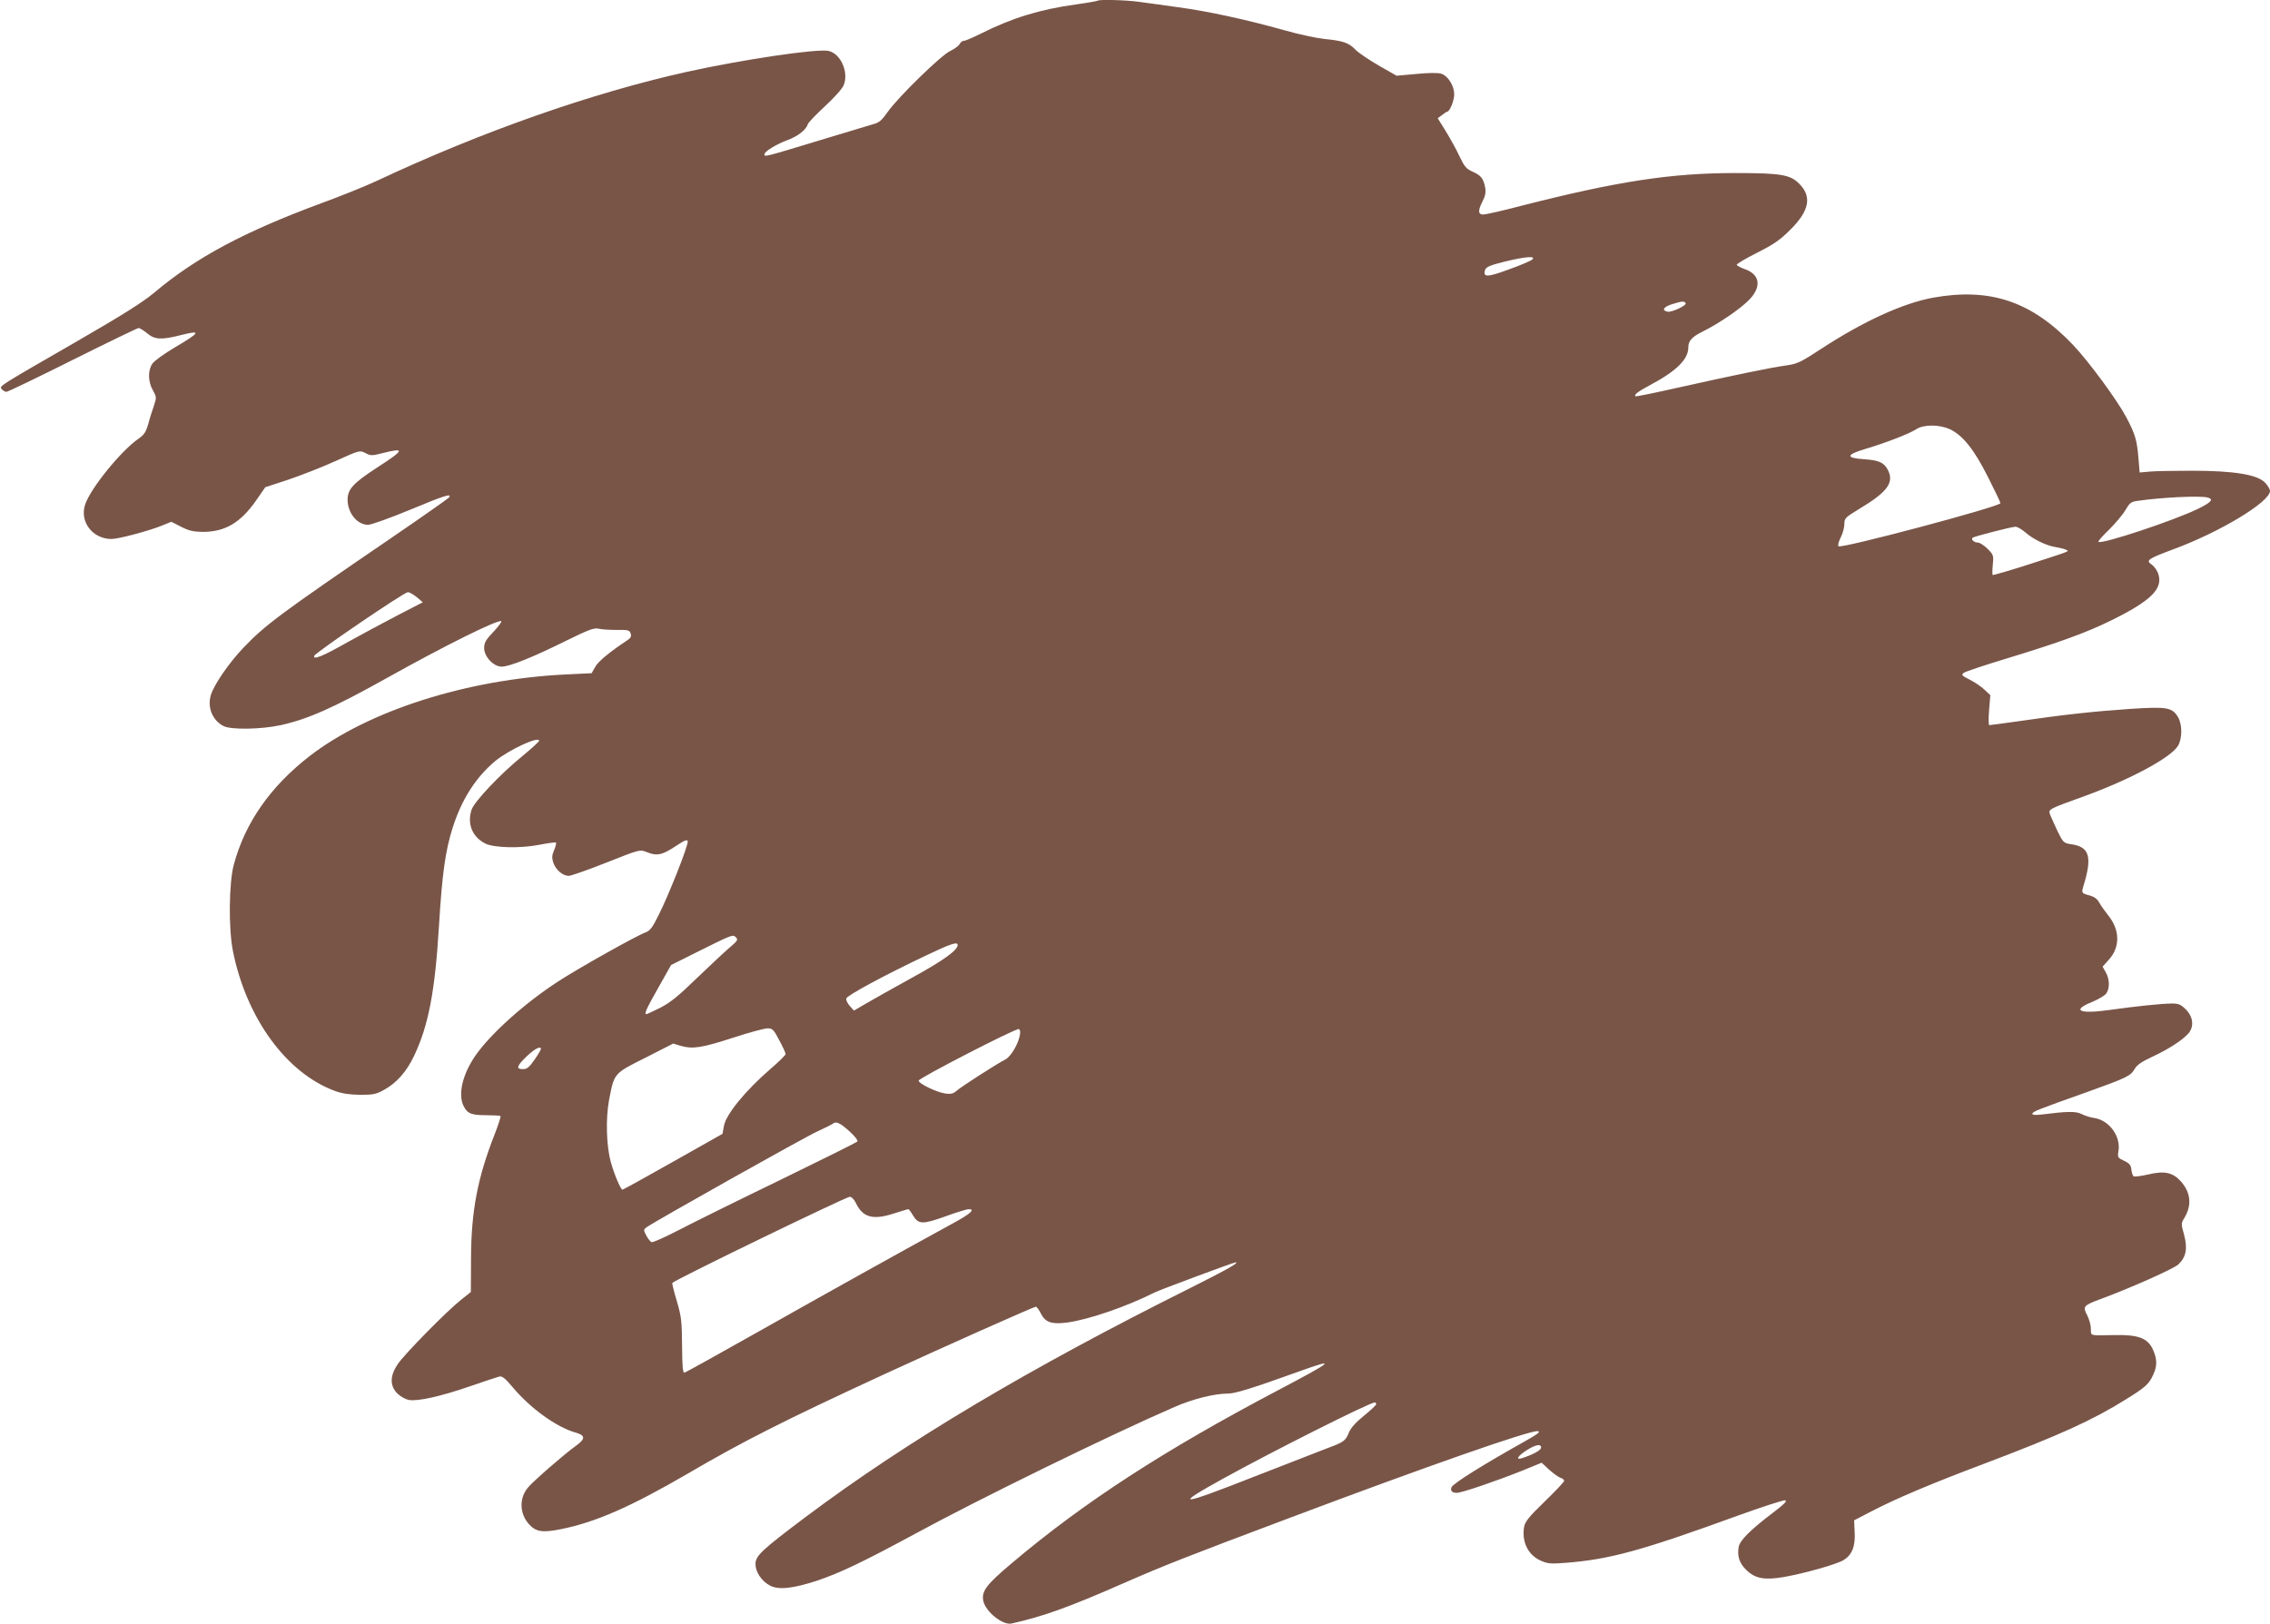 <?xml version="1.0" standalone="no"?>
<!DOCTYPE svg PUBLIC "-//W3C//DTD SVG 20010904//EN"
 "http://www.w3.org/TR/2001/REC-SVG-20010904/DTD/svg10.dtd">
<svg version="1.0" xmlns="http://www.w3.org/2000/svg"
 width="1280pt" height="916pt" viewBox="0 0 1280 916"
 preserveAspectRatio="xMidYMid meet">
<g transform="translate(0,916) scale(0.1,-0.1)"
fill="#795548" stroke="none">
<path d="M6189 9156 c-2 -2 -57 -12 -122 -21 -203 -28 -360 -76 -537 -165 -44
-22 -86 -40 -94 -40 -9 0 -20 -8 -25 -19 -6 -10 -30 -28 -54 -39 -52 -25 -294
-261 -352 -344 -32 -46 -48 -60 -80 -68 -22 -7 -159 -48 -305 -92 -306 -93
-310 -94 -310 -79 0 16 66 57 131 81 57 21 104 57 114 89 3 10 46 55 96 101
52 48 98 99 106 119 31 73 -17 180 -86 194 -66 13 -479 -48 -797 -118 -536
-119 -1160 -338 -1749 -615 -60 -28 -200 -85 -310 -125 -438 -162 -710 -307
-947 -507 -65 -54 -176 -124 -434 -273 -449 -259 -439 -252 -424 -270 7 -8 19
-15 26 -15 8 0 176 81 374 180 198 99 366 180 372 180 7 -1 29 -14 48 -30 42
-36 81 -38 190 -10 118 30 111 16 -35 -70 -58 -34 -114 -75 -125 -90 -27 -38
-26 -102 2 -151 21 -38 21 -41 6 -87 -9 -26 -24 -72 -32 -103 -13 -46 -23 -61
-56 -84 -99 -69 -270 -280 -300 -371 -32 -97 42 -194 149 -194 39 0 208 45
280 74 l57 23 55 -28 c43 -22 68 -28 121 -29 126 0 213 50 302 177 l52 75 131
43 c71 24 191 71 266 105 135 61 135 61 167 45 30 -16 37 -16 96 -1 131 33
126 19 -31 -82 -132 -86 -165 -121 -165 -180 0 -75 54 -142 115 -142 19 0 124
38 240 86 195 81 234 93 217 68 -4 -5 -151 -109 -327 -229 -627 -428 -710
-490 -833 -619 -82 -86 -166 -209 -183 -266 -21 -70 9 -143 71 -175 43 -22
213 -19 323 5 153 34 296 97 595 264 327 183 635 336 649 322 3 -3 -17 -30
-45 -60 -43 -45 -52 -61 -52 -91 0 -49 53 -105 99 -105 44 0 178 54 361 145
130 64 160 75 185 69 17 -4 62 -7 102 -7 65 1 73 -1 79 -20 5 -16 1 -25 -17
-37 -102 -68 -167 -121 -183 -152 l-20 -35 -145 -7 c-558 -27 -1113 -204
-1446 -461 -221 -172 -363 -375 -427 -613 -27 -103 -30 -355 -5 -484 75 -378
300 -689 575 -791 41 -15 81 -21 142 -22 76 0 91 3 139 30 68 38 124 101 166
190 81 170 118 363 140 729 18 296 36 427 77 556 51 161 131 286 241 378 77
63 247 142 247 114 0 -5 -43 -44 -95 -87 -123 -100 -270 -255 -286 -302 -26
-79 4 -153 76 -190 47 -25 198 -29 305 -8 50 10 93 15 95 13 3 -3 -2 -22 -10
-42 -13 -30 -14 -44 -5 -72 14 -40 53 -74 87 -74 13 0 109 34 213 75 186 74
189 74 224 60 58 -24 88 -19 162 30 54 36 70 42 72 30 5 -20 -107 -303 -164
-416 -35 -71 -49 -89 -74 -98 -47 -16 -382 -204 -495 -278 -189 -123 -381
-296 -465 -418 -73 -106 -99 -220 -65 -285 21 -41 43 -50 128 -50 40 0 76 -2
79 -5 3 -3 -12 -50 -33 -103 -96 -245 -132 -432 -133 -698 l-1 -191 -55 -44
c-80 -63 -320 -307 -358 -364 -44 -66 -44 -121 -2 -164 17 -17 46 -33 65 -37
50 -9 180 20 345 77 80 28 154 52 165 55 16 4 33 -9 74 -58 101 -121 249 -228
357 -258 56 -16 56 -36 1 -75 -62 -44 -238 -197 -269 -234 -51 -59 -49 -146 3
-206 40 -45 77 -51 181 -30 196 39 394 126 717 314 313 183 542 299 1116 564
321 148 835 377 846 377 5 0 18 -18 29 -40 25 -49 61 -61 150 -49 122 17 336
91 490 169 30 15 446 170 457 170 24 0 -47 -40 -250 -142 -918 -458 -1606
-868 -2174 -1294 -250 -188 -283 -219 -283 -266 0 -44 34 -95 80 -120 49 -27
131 -18 268 27 130 44 258 105 552 264 358 195 1100 558 1462 715 105 46 226
76 303 76 40 0 137 30 398 124 219 79 201 62 -114 -104 -644 -339 -1096 -632
-1503 -976 -146 -123 -173 -159 -161 -215 14 -61 110 -137 159 -126 179 40
328 94 626 225 235 103 352 149 940 370 770 290 1356 495 1400 490 20 -2 4
-15 -80 -62 -232 -130 -396 -233 -405 -254 -8 -20 3 -32 29 -32 28 0 216 64
369 125 l110 45 42 -39 c23 -21 52 -42 64 -46 11 -3 21 -11 21 -17 0 -6 -49
-58 -110 -117 -90 -87 -110 -113 -116 -143 -14 -84 22 -158 93 -190 40 -18 58
-19 137 -13 249 19 427 67 971 265 138 50 259 89 270 88 15 -2 -1 -19 -65 -68
-129 -98 -189 -157 -196 -195 -9 -51 4 -92 42 -129 51 -50 102 -59 211 -41
119 21 300 72 339 96 47 29 67 78 62 158 l-3 66 100 52 c137 71 332 154 635
268 423 160 612 246 797 362 109 67 131 87 154 138 24 51 23 89 -1 143 -30 65
-82 85 -219 82 -139 -3 -131 -6 -131 35 0 20 -9 54 -21 77 -26 50 -22 55 81
93 165 61 407 169 433 193 44 42 53 89 33 166 -18 64 -18 66 2 98 42 71 35
141 -19 203 -46 52 -93 63 -185 41 -42 -10 -80 -14 -84 -10 -5 5 -10 22 -12
39 -2 23 -11 34 -41 48 -35 16 -37 20 -32 51 16 84 -49 176 -134 190 -24 3
-57 14 -74 23 -31 16 -84 15 -224 -3 -35 -4 -53 -3 -53 4 0 12 31 24 307 122
228 82 246 91 270 131 13 23 40 41 100 69 88 41 165 90 201 129 35 38 30 95
-12 137 -28 28 -41 34 -77 34 -56 0 -202 -15 -351 -36 -175 -25 -221 -3 -98
46 35 15 70 36 77 47 20 30 19 78 -2 117 l-19 34 36 40 c64 71 62 168 -5 250
-17 22 -40 53 -49 70 -12 22 -28 34 -57 42 -44 12 -45 13 -32 56 50 164 33
219 -74 233 -38 6 -42 10 -72 71 -17 36 -36 78 -42 93 -12 33 -17 31 194 107
262 96 484 216 526 283 25 42 25 121 0 163 -33 54 -61 59 -265 46 -204 -14
-374 -32 -621 -68 -93 -13 -173 -24 -178 -24 -4 0 -5 38 -1 85 l7 84 -34 32
c-18 17 -55 42 -83 56 -44 22 -48 27 -33 38 9 7 117 43 239 80 302 92 451 146
593 216 223 110 291 177 266 259 -6 21 -23 45 -37 55 -37 24 -23 33 116 85
267 98 550 269 550 331 0 9 -12 30 -28 47 -43 45 -174 67 -412 67 -102 0 -210
-2 -240 -5 l-55 -5 -7 83 c-8 100 -19 135 -68 228 -52 98 -211 314 -300 408
-234 246 -467 325 -790 267 -170 -31 -393 -133 -633 -290 -113 -74 -132 -83
-194 -92 -89 -12 -304 -57 -605 -124 -133 -30 -244 -53 -246 -50 -9 9 13 26
86 65 146 78 212 144 212 210 0 38 20 60 83 91 96 48 219 133 265 183 67 73
54 140 -32 169 -22 8 -41 18 -43 23 -2 5 50 36 114 68 97 49 131 73 190 132
106 106 121 186 48 258 -50 51 -104 60 -360 60 -361 0 -663 -46 -1204 -184
-106 -28 -204 -50 -217 -50 -30 0 -31 22 -4 75 15 29 19 50 15 75 -10 53 -23
70 -70 91 -37 17 -47 28 -75 87 -17 37 -52 100 -77 141 l-46 74 24 18 c13 10
26 19 29 19 15 0 40 63 40 98 0 47 -34 103 -72 116 -17 6 -69 6 -140 -1 l-113
-10 -100 57 c-55 32 -113 71 -130 88 -39 41 -72 52 -175 62 -47 5 -150 27
-230 50 -214 60 -426 106 -595 129 -82 12 -184 25 -225 31 -74 10 -223 14
-231 6z m2451 -1460 c-8 -7 -68 -33 -133 -56 -122 -45 -146 -45 -133 -2 6 16
28 26 109 46 119 29 180 34 157 12z m865 -246 c8 -12 -79 -53 -102 -48 -35 7
-23 27 24 42 59 18 70 19 78 6z m1490 -711 c72 -34 136 -113 214 -268 39 -77
71 -144 71 -149 0 -19 -898 -258 -913 -243 -5 5 1 27 12 49 12 23 21 57 21 76
0 33 4 37 86 87 158 95 196 148 159 219 -22 42 -50 54 -135 60 -106 7 -101 26
15 60 110 33 240 83 280 109 42 28 132 27 190 0z m1453 -385 c36 -10 22 -26
-52 -63 -137 -67 -547 -203 -563 -187 -4 3 23 34 59 68 35 35 77 84 92 110 24
41 32 48 69 53 137 20 352 30 395 19z m-1031 -194 c46 -41 122 -78 175 -86 24
-4 50 -10 58 -15 18 -9 38 -2 -212 -83 -109 -35 -199 -61 -202 -59 -2 3 -2 29
1 58 5 52 4 56 -30 90 -19 19 -44 35 -55 35 -21 0 -39 17 -29 27 7 7 216 61
241 62 10 1 34 -13 53 -29z m-9067 -368 l34 -29 -145 -75 c-79 -41 -205 -109
-279 -150 -141 -80 -196 -102 -188 -77 6 18 507 359 528 359 9 0 31 -13 50
-28z m1760 -1980 c-30 -26 -113 -104 -185 -173 -102 -99 -146 -134 -202 -163
-40 -20 -75 -36 -78 -36 -14 0 0 31 67 149 l72 128 140 70 c209 104 208 104
226 86 13 -13 9 -20 -40 -61z m1290 18 c0 -30 -83 -89 -260 -186 -107 -59
-224 -125 -260 -146 l-65 -38 -23 26 c-13 14 -22 33 -20 42 3 17 210 129 448
242 142 68 180 80 180 60z m-1006 -537 c20 -37 36 -72 36 -78 0 -5 -36 -42
-81 -80 -146 -126 -256 -261 -267 -326 l-8 -44 -278 -157 c-154 -87 -282 -158
-286 -158 -10 0 -47 87 -66 157 -25 91 -29 243 -10 347 30 154 25 150 205 240
l157 80 47 -14 c66 -18 118 -9 297 49 85 28 169 50 187 51 29 0 35 -6 67 -67z
m1358 36 c-6 -50 -50 -127 -82 -144 -51 -26 -253 -156 -277 -178 -17 -15 -31
-19 -61 -15 -50 7 -152 56 -152 73 0 14 548 296 565 291 6 -2 9 -14 7 -27z
m-2702 -86 c0 -4 -16 -31 -36 -60 -30 -43 -42 -53 -65 -53 -41 0 -36 17 21 72
45 43 80 61 80 41z m1739 -463 c34 -31 51 -54 45 -59 -5 -5 -200 -102 -434
-216 -234 -113 -490 -240 -569 -281 -79 -41 -150 -73 -157 -70 -7 3 -21 20
-30 38 -16 31 -16 33 2 46 49 35 898 512 964 541 41 19 79 38 85 42 18 17 41
7 94 -41z m37 -405 c38 -81 95 -97 209 -61 44 14 83 26 87 26 3 0 15 -16 26
-35 31 -51 53 -52 182 -6 62 23 122 41 133 41 37 0 10 -25 -79 -74 -298 -163
-724 -400 -1090 -607 -232 -131 -427 -239 -434 -241 -10 -2 -13 32 -14 152 -1
139 -4 165 -30 253 -16 54 -27 99 -25 101 25 23 978 485 1001 486 10 0 24 -15
34 -35z m2934 -1135 c0 -5 -31 -34 -69 -65 -46 -37 -74 -69 -84 -93 -20 -49
-28 -55 -122 -90 -44 -17 -230 -89 -414 -161 -424 -167 -461 -169 -171 -9 275
152 824 428 852 428 4 0 8 -4 8 -10z m930 -245 c0 -14 -47 -40 -107 -59 -40
-13 -25 12 25 44 52 33 82 38 82 15z"/>
</g>
</svg>
